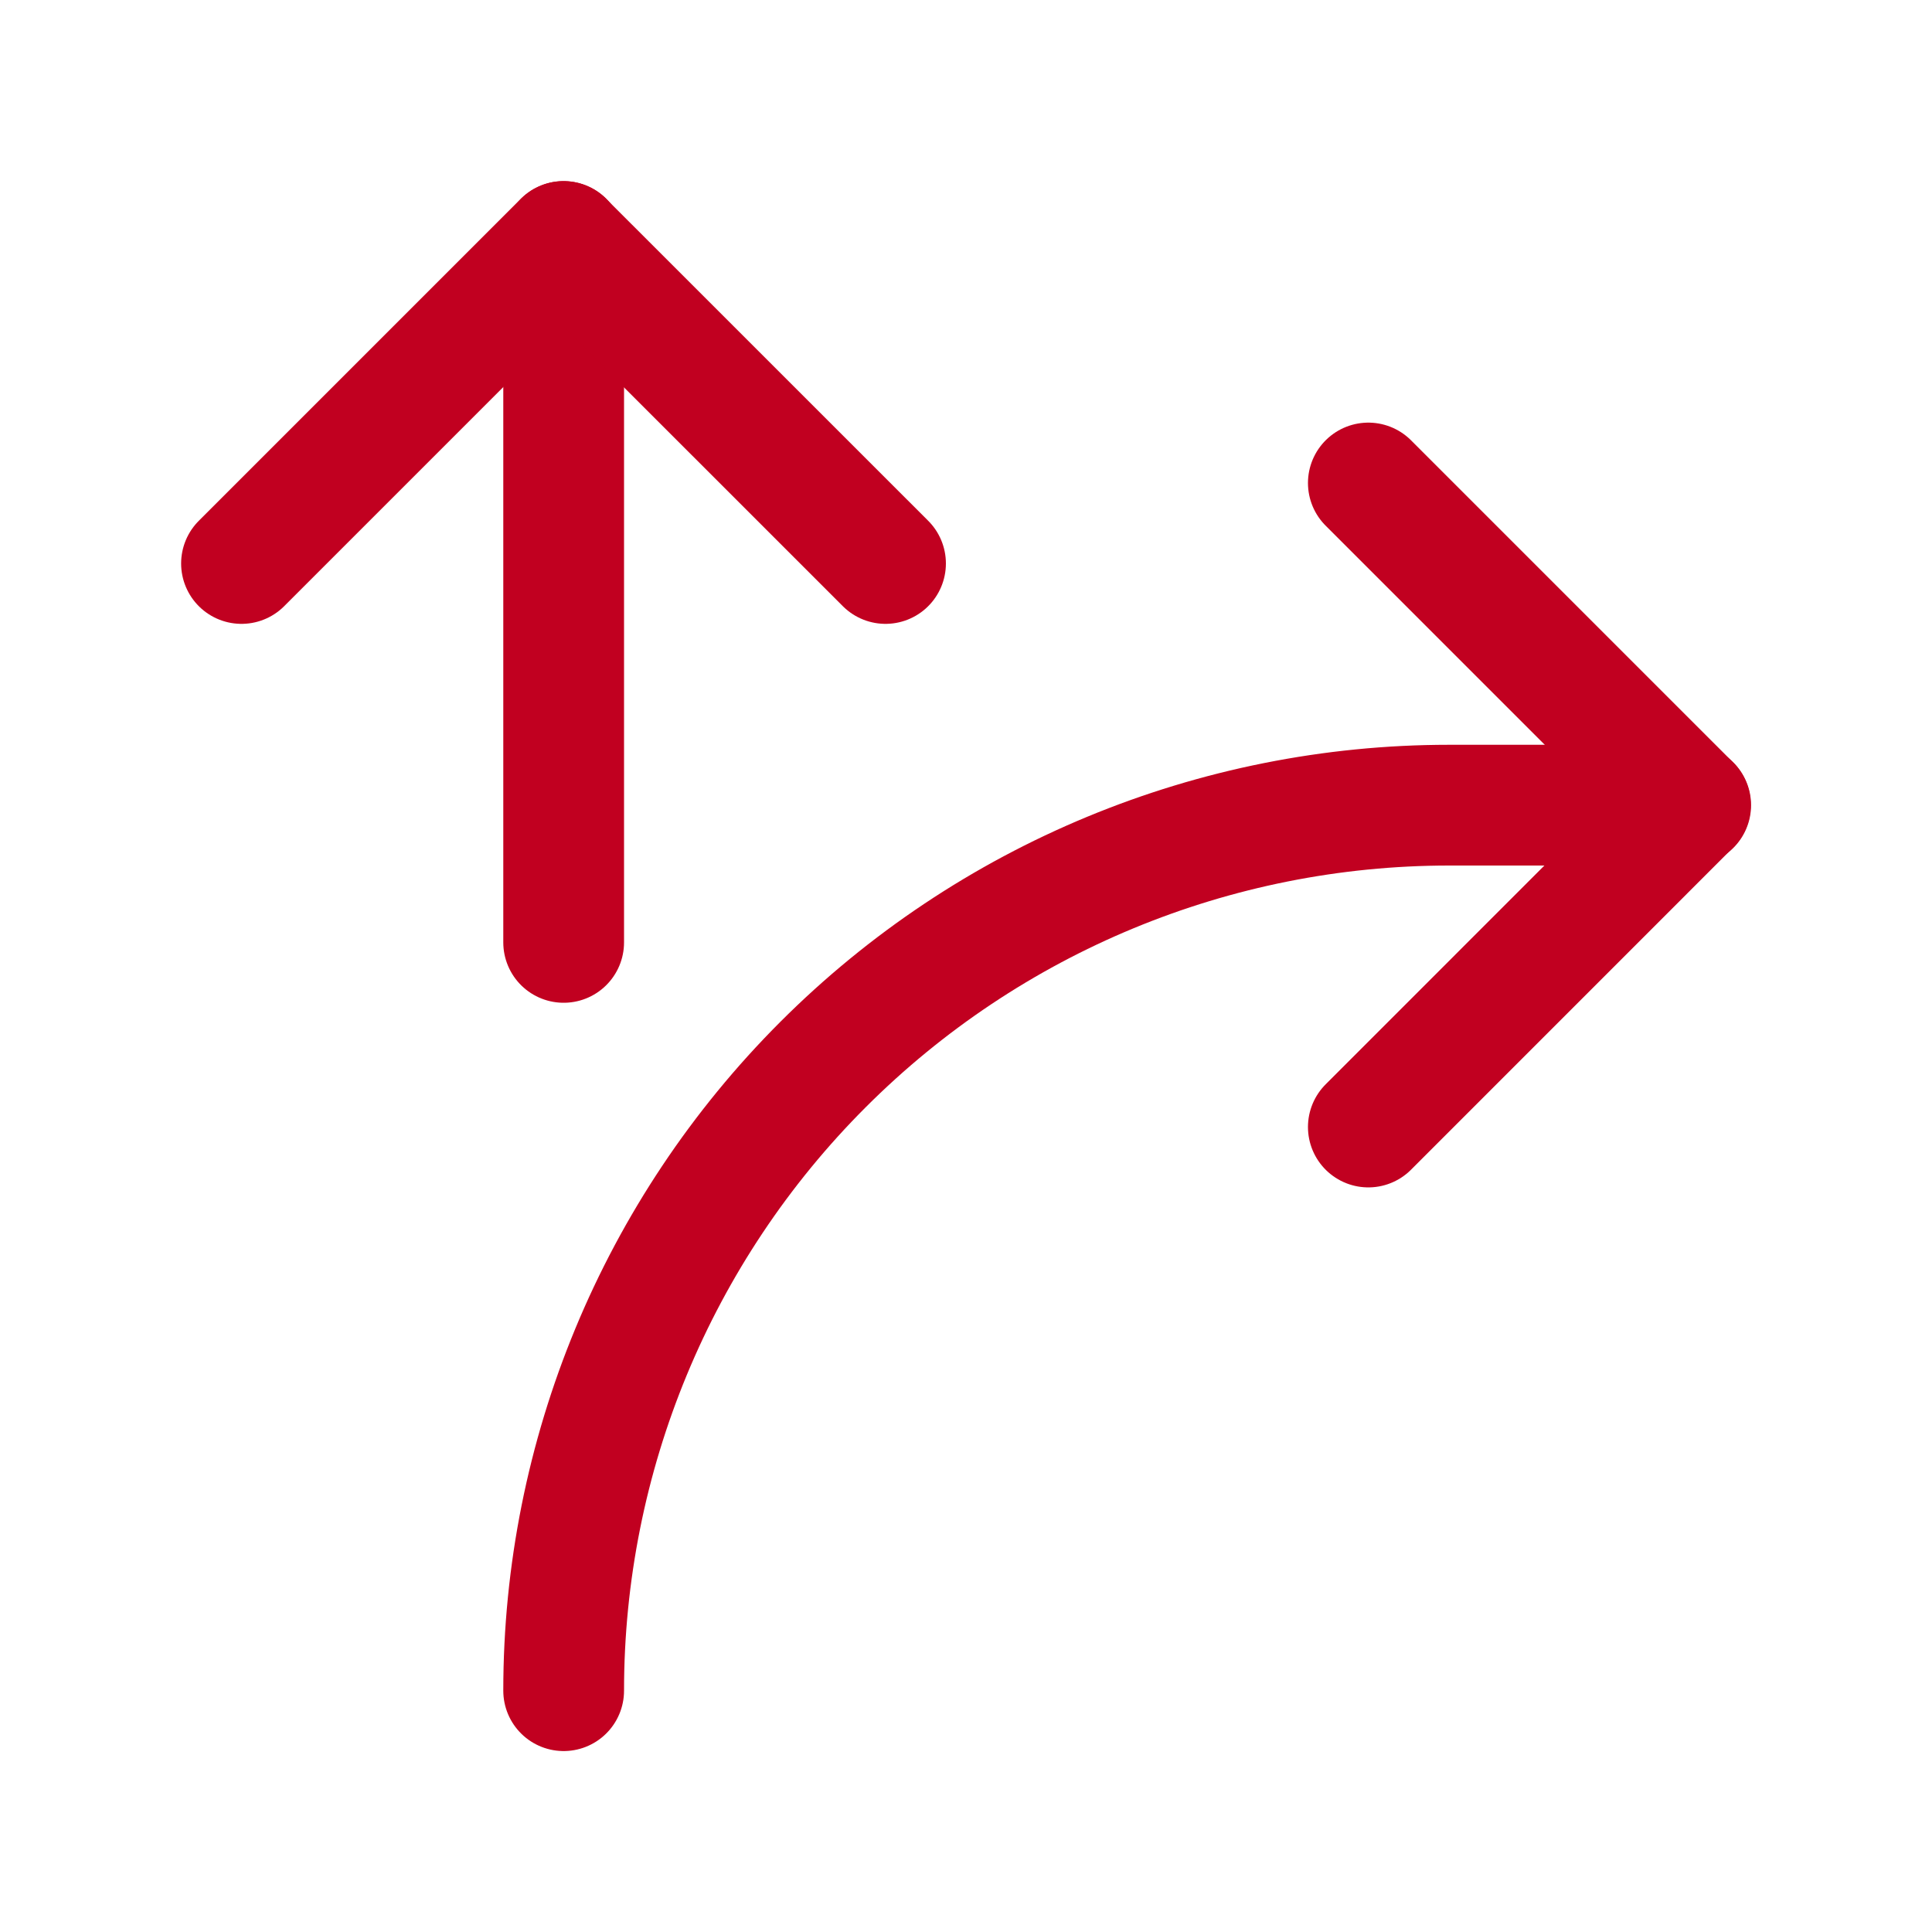 <?xml version="1.0" encoding="UTF-8"?> <svg xmlns="http://www.w3.org/2000/svg" width="32" height="32" viewBox="0 0 32 32" fill="none"><g clip-path="url(#clip0_1723_4561)"><path d="M9.336 4V15.609" stroke="#C10020" stroke-width="2" stroke-linecap="round" stroke-linejoin="round"></path><path d="M14.667 9.333L9.333 4L4 9.333" stroke="#C10020" stroke-width="2" stroke-linecap="round" stroke-linejoin="round"></path><path d="M22.664 18.667L27.997 13.333L22.664 8" stroke="#C10020" stroke-width="2" stroke-linecap="round" stroke-linejoin="round"></path><path d="M9.336 28.003C9.336 24.113 10.881 20.382 13.632 17.632C16.382 14.881 20.113 13.336 24.003 13.336H28.003" stroke="#C10020" stroke-width="2" stroke-linecap="round" stroke-linejoin="round"></path></g><defs><clipPath id="clip0_1723_4561"><rect width="32" height="32" fill="white"></rect></clipPath></defs></svg> 